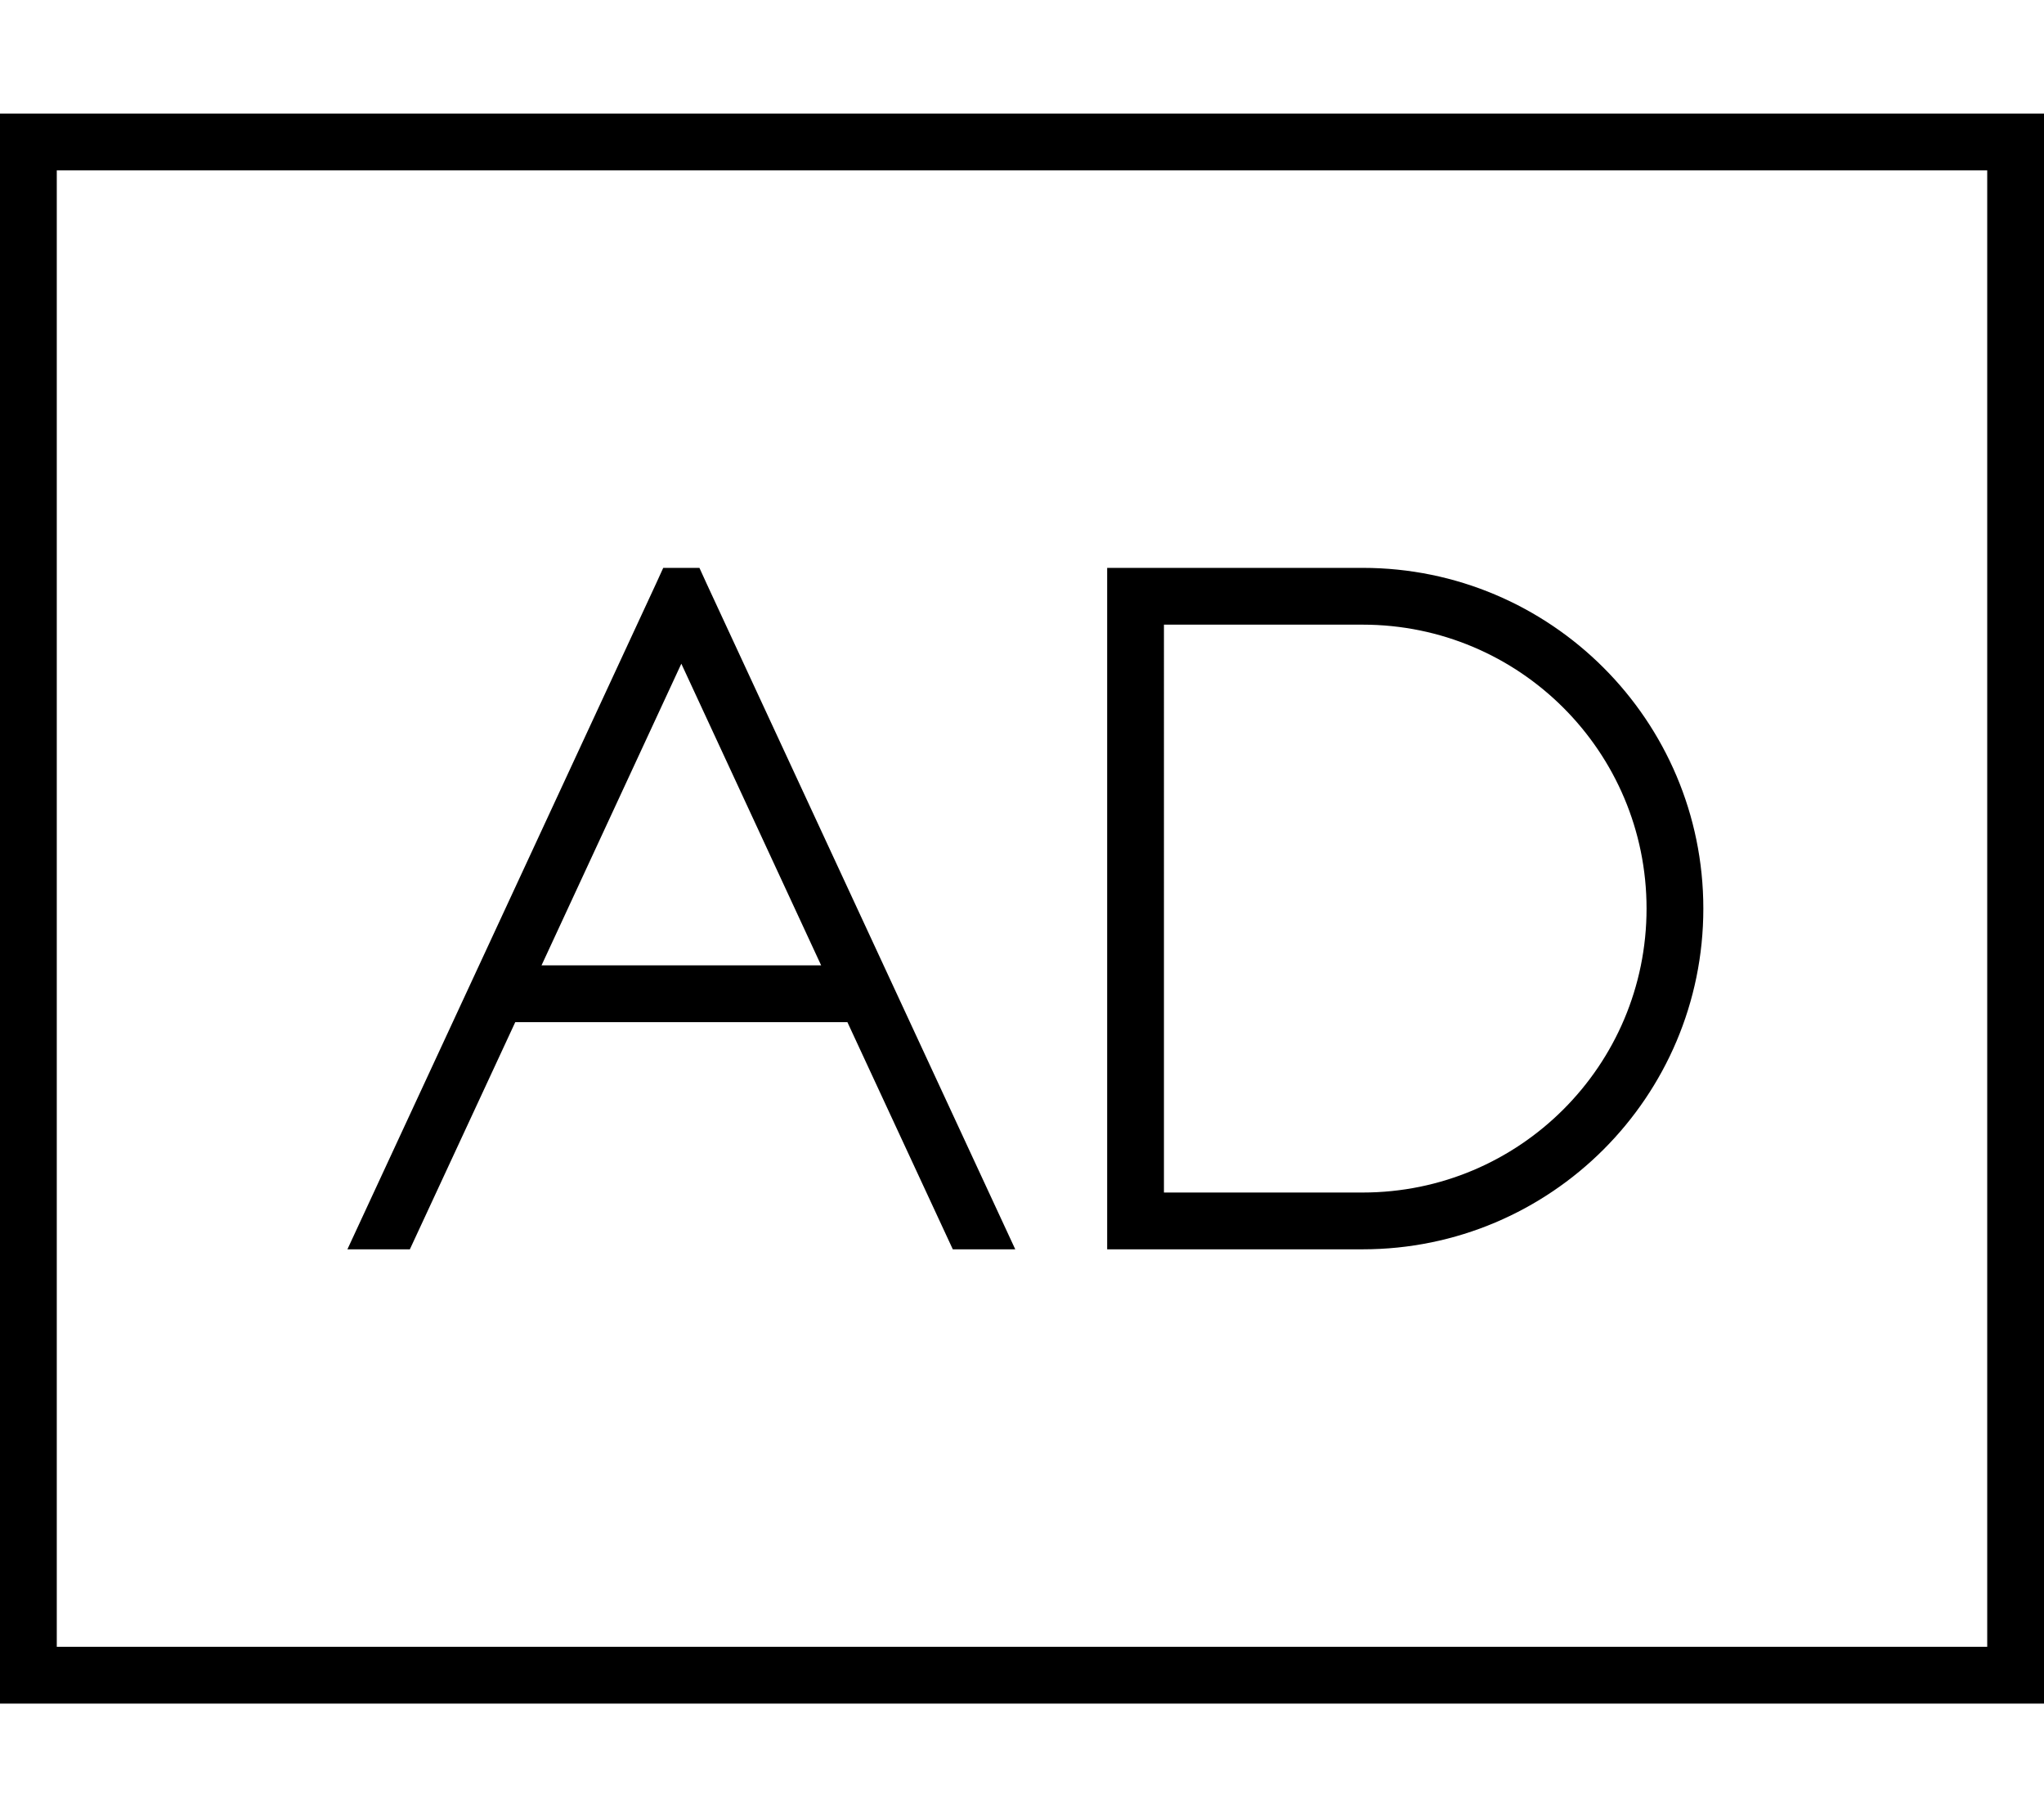 <svg xmlns="http://www.w3.org/2000/svg" viewBox="0 0 576 512"><!--! Font Awesome Pro 6.5.0 by @fontawesome - https://fontawesome.com License - https://fontawesome.com/license (Commercial License) Copyright 2023 Fonticons, Inc. --><path d="M16 48V464H560V48H16zM0 32H16 560h16V48 464v16H560 16 0V464 48 32zM186.9 160h10.2l2.1 4.6L286.1 352H268.5l-29.7-64H145.2l-29.7 64H97.9l86.9-187.4 2.1-4.6zm44.5 112L192 187l-39.4 85h78.8zM312 160h8 64c53 0 96 43 96 96s-43 96-96 96H320h-8v-8V168v-8zm16 16V336h56c44.2 0 80-35.8 80-80s-35.8-80-80-80H328z"/></svg>